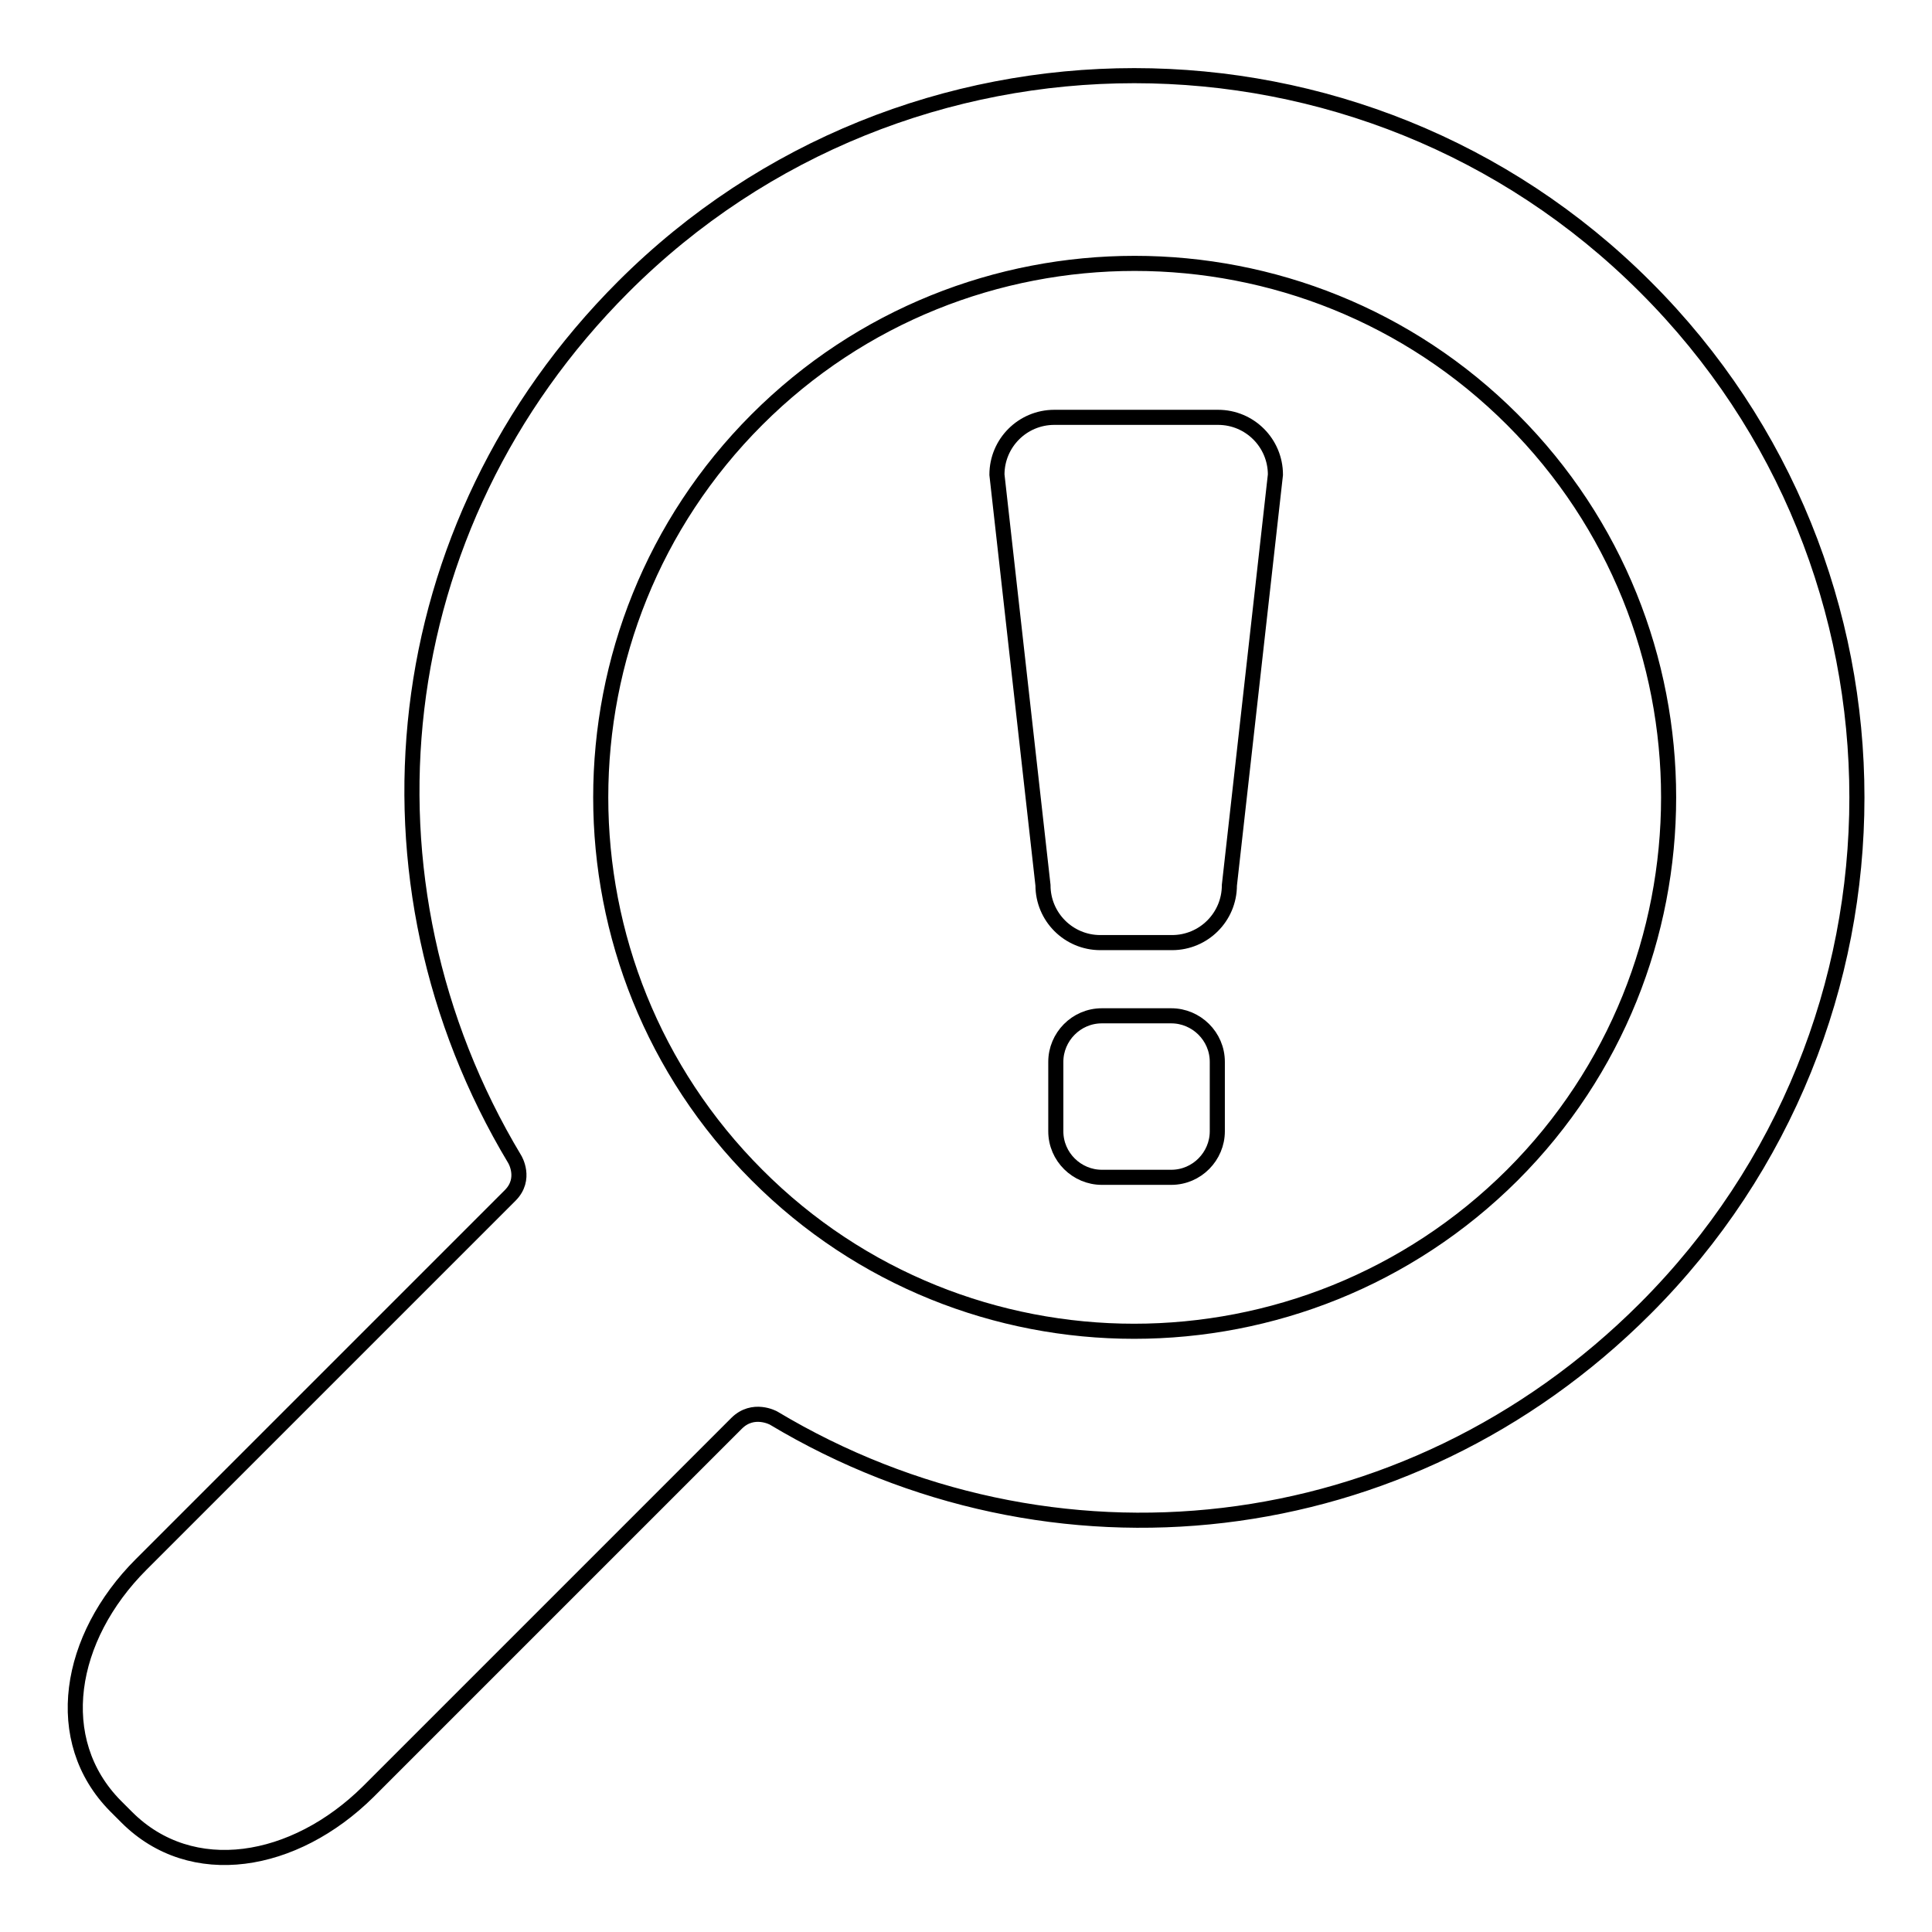 <?xml version="1.0" encoding="utf-8"?>
<!-- Svg Vector Icons : http://www.onlinewebfonts.com/icon -->
<!DOCTYPE svg PUBLIC "-//W3C//DTD SVG 1.1//EN" "http://www.w3.org/Graphics/SVG/1.1/DTD/svg11.dtd">
<svg version="1.1" xmlns="http://www.w3.org/2000/svg" xmlns:xlink="http://www.w3.org/1999/xlink" x="0px" y="0px" viewBox="0 0 256 256" enable-background="new 0 0 256 256" xml:space="preserve">
<g><g><path stroke-width="2" fill-opacity="0" stroke="#000000"  d="M145.8,124.9c-4.2,0-7.6-3.4-7.6-7.6l-6.1-54.4c0-4.2,3.4-7.6,7.6-7.6h21.7c4.2,0,7.6,3.4,7.6,7.6l-6.1,54.4c0,4.2-3.4,7.6-7.6,7.6H145.8z"/><path stroke-width="2" fill-opacity="0" stroke="#000000"  d="M161.3,149.9c0,3.3-2.7,6.1-6.1,6.1H146c-3.3,0-6.1-2.7-6.1-6.1v-9.2c0-3.3,2.7-6.1,6.1-6.1h9.2c3.3,0,6.1,2.7,6.1,6.1V149.9z"/><path stroke-width="2" fill-opacity="0" stroke="#000000"  d="M100.3,155.7c-27.6-27.6-27.6-72.5,0-100.1c27.6-27.6,72.5-27.6,100.1,0c27.6,27.6,27.6,72.5,0,100.1C172.7,183.3,127.8,183.3,100.3,155.7 M218,173.4c37.4-37.4,37.4-98.1,0-135.4C180.7,0.7,119.9,0.7,82.6,38c-31.7,31.7-36.5,78.8-14.4,115.6c0,0,1.6,2.6-0.6,4.8c-12.2,12.2-48.9,48.9-48.9,48.9c-9.7,9.7-12,23.3-3.4,32l1.5,1.5c8.6,8.6,22.2,6.3,32-3.4l48.8-48.8c2.2-2.2,4.9-0.7,4.9-0.7C139.2,209.9,186.3,205.1,218,173.4"/></g></g>
</svg>
